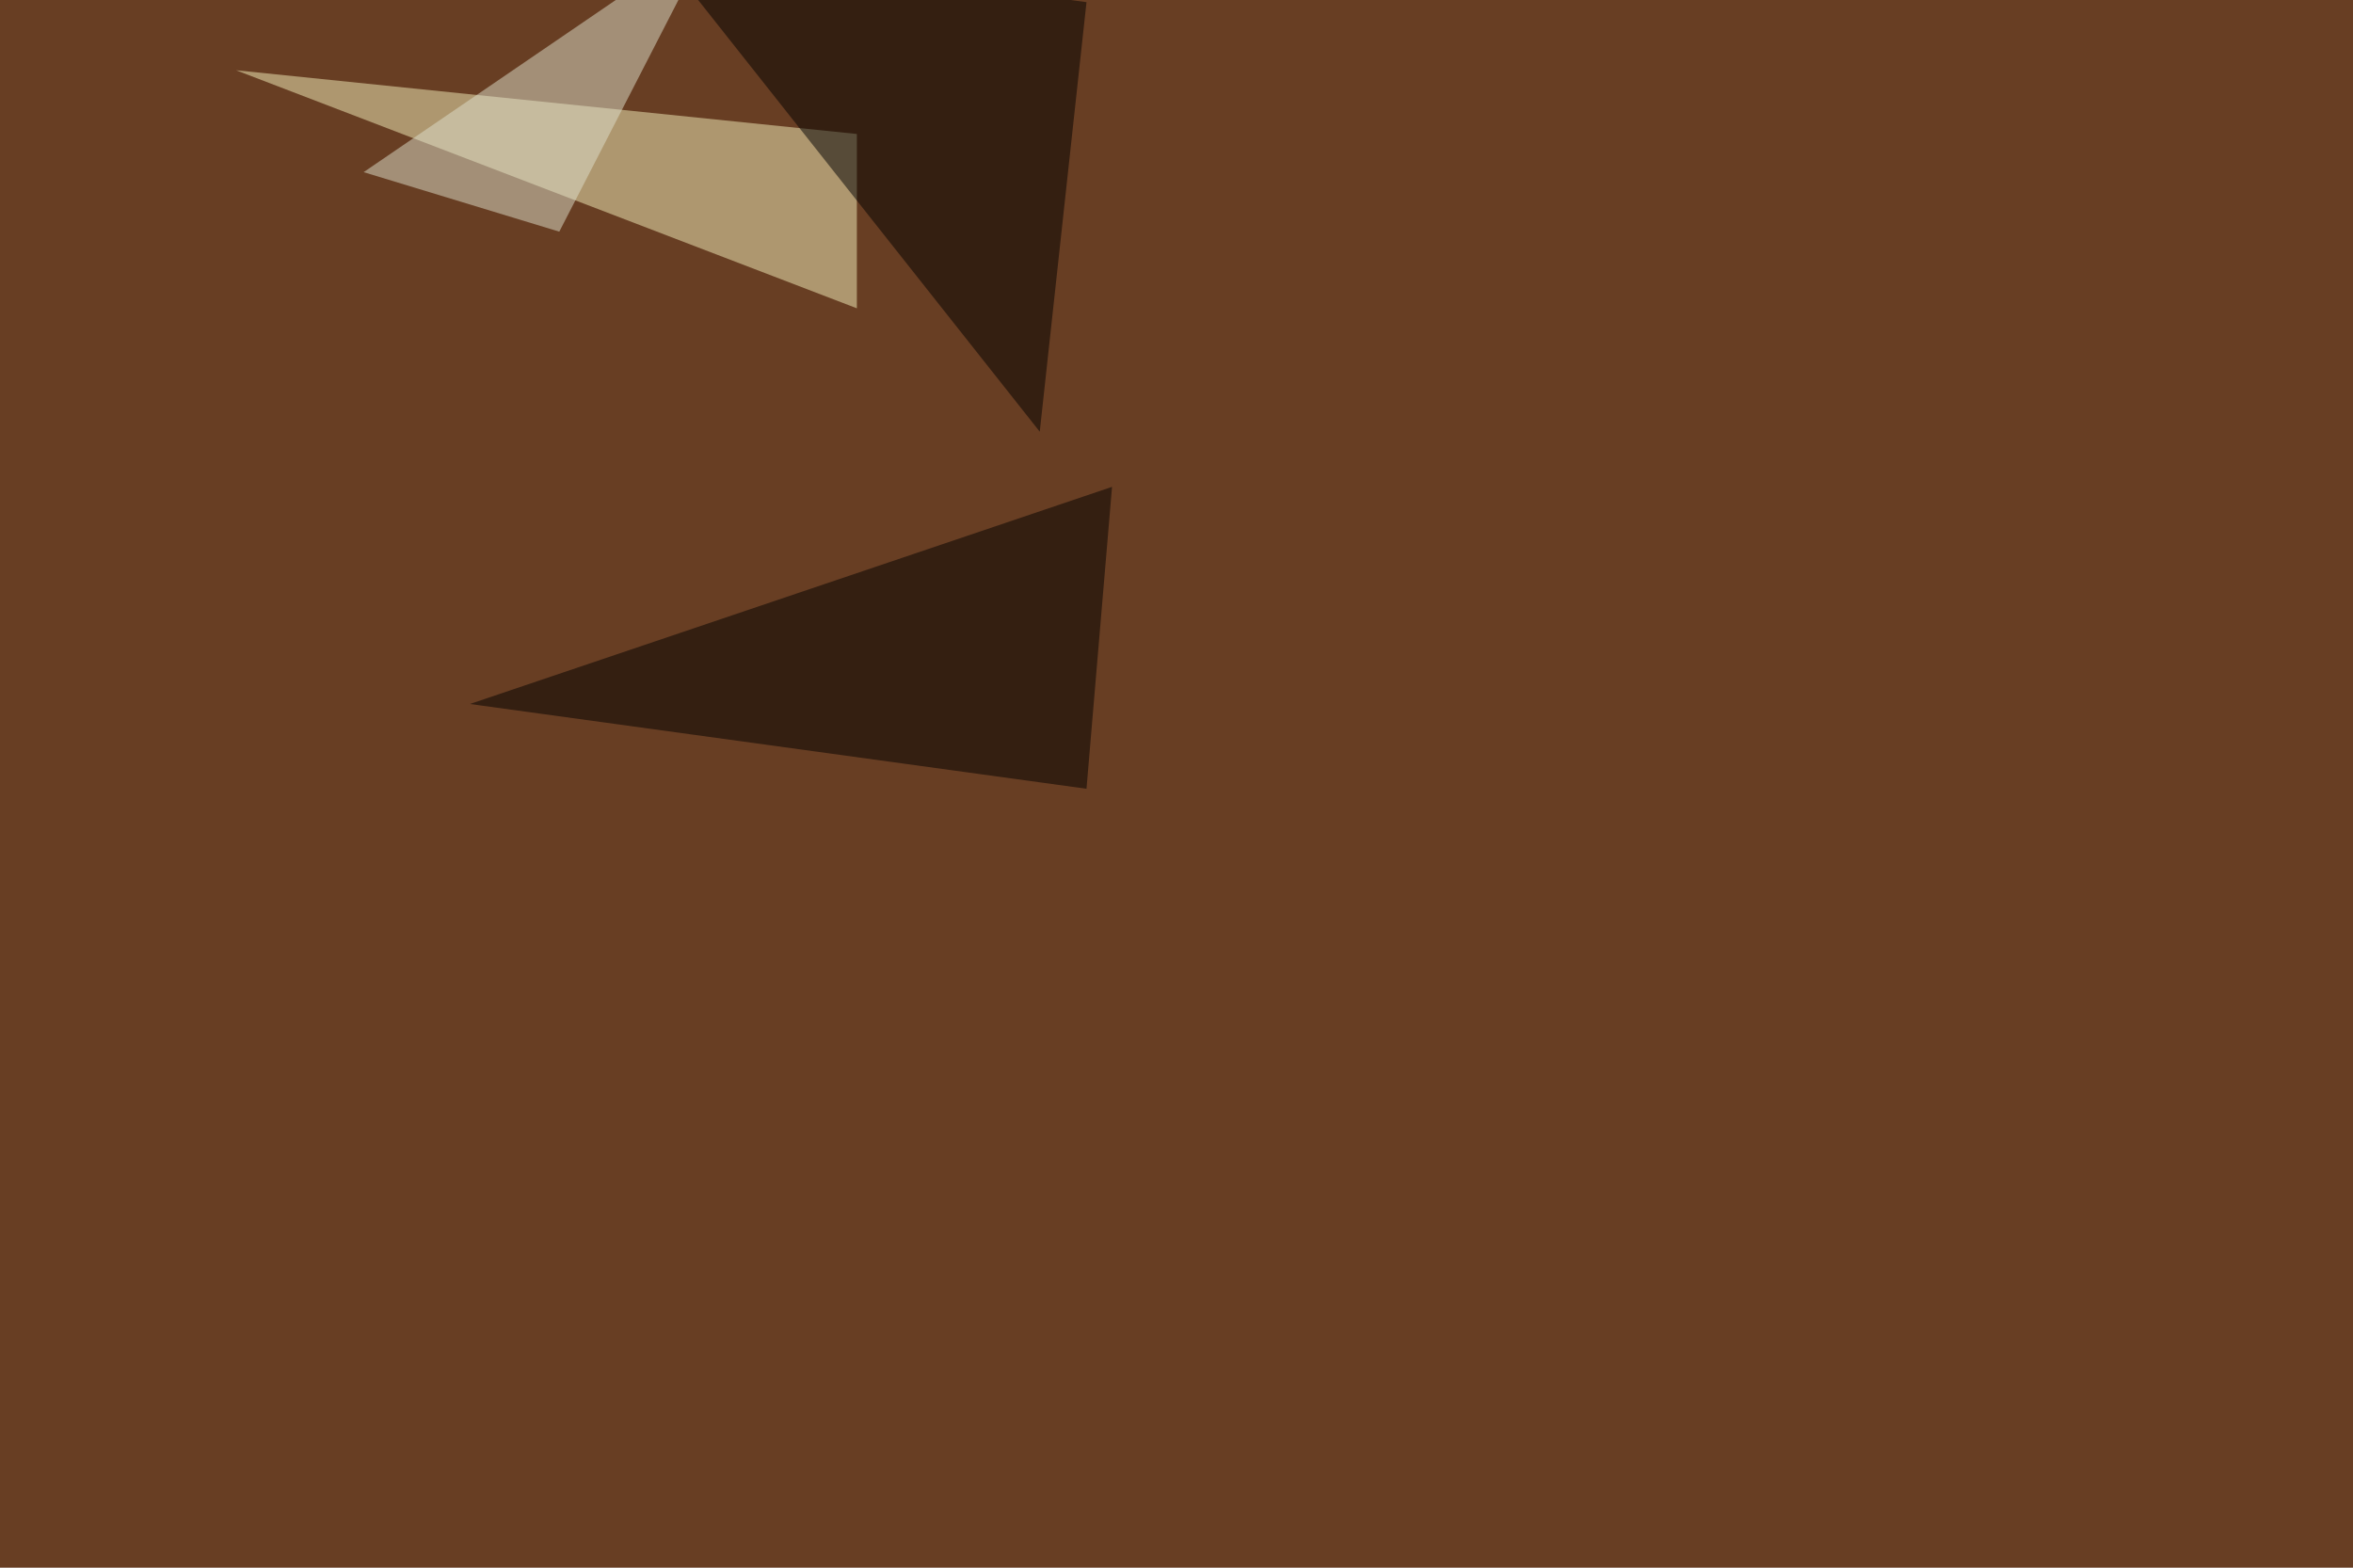 <svg xmlns="http://www.w3.org/2000/svg" width="1621" height="1080" ><filter id="a"><feGaussianBlur stdDeviation="55"/></filter><rect width="100%" height="100%" fill="#683e23"/><g filter="url(#a)"><g fill-opacity=".5"><path fill="#f4f1bd" d="M590.3 212.4l-427.7-164 427.7 43.9z"/><path d="M748.5 1.5l-298.8-41 266.6 336.9z"/><path fill="#dfe0cd" d="M490.7-45.4l-240.2 164 134.8 41z"/><path d="M766.1 335.4l-17.6 208L323.7 485z"/></g></g></svg>